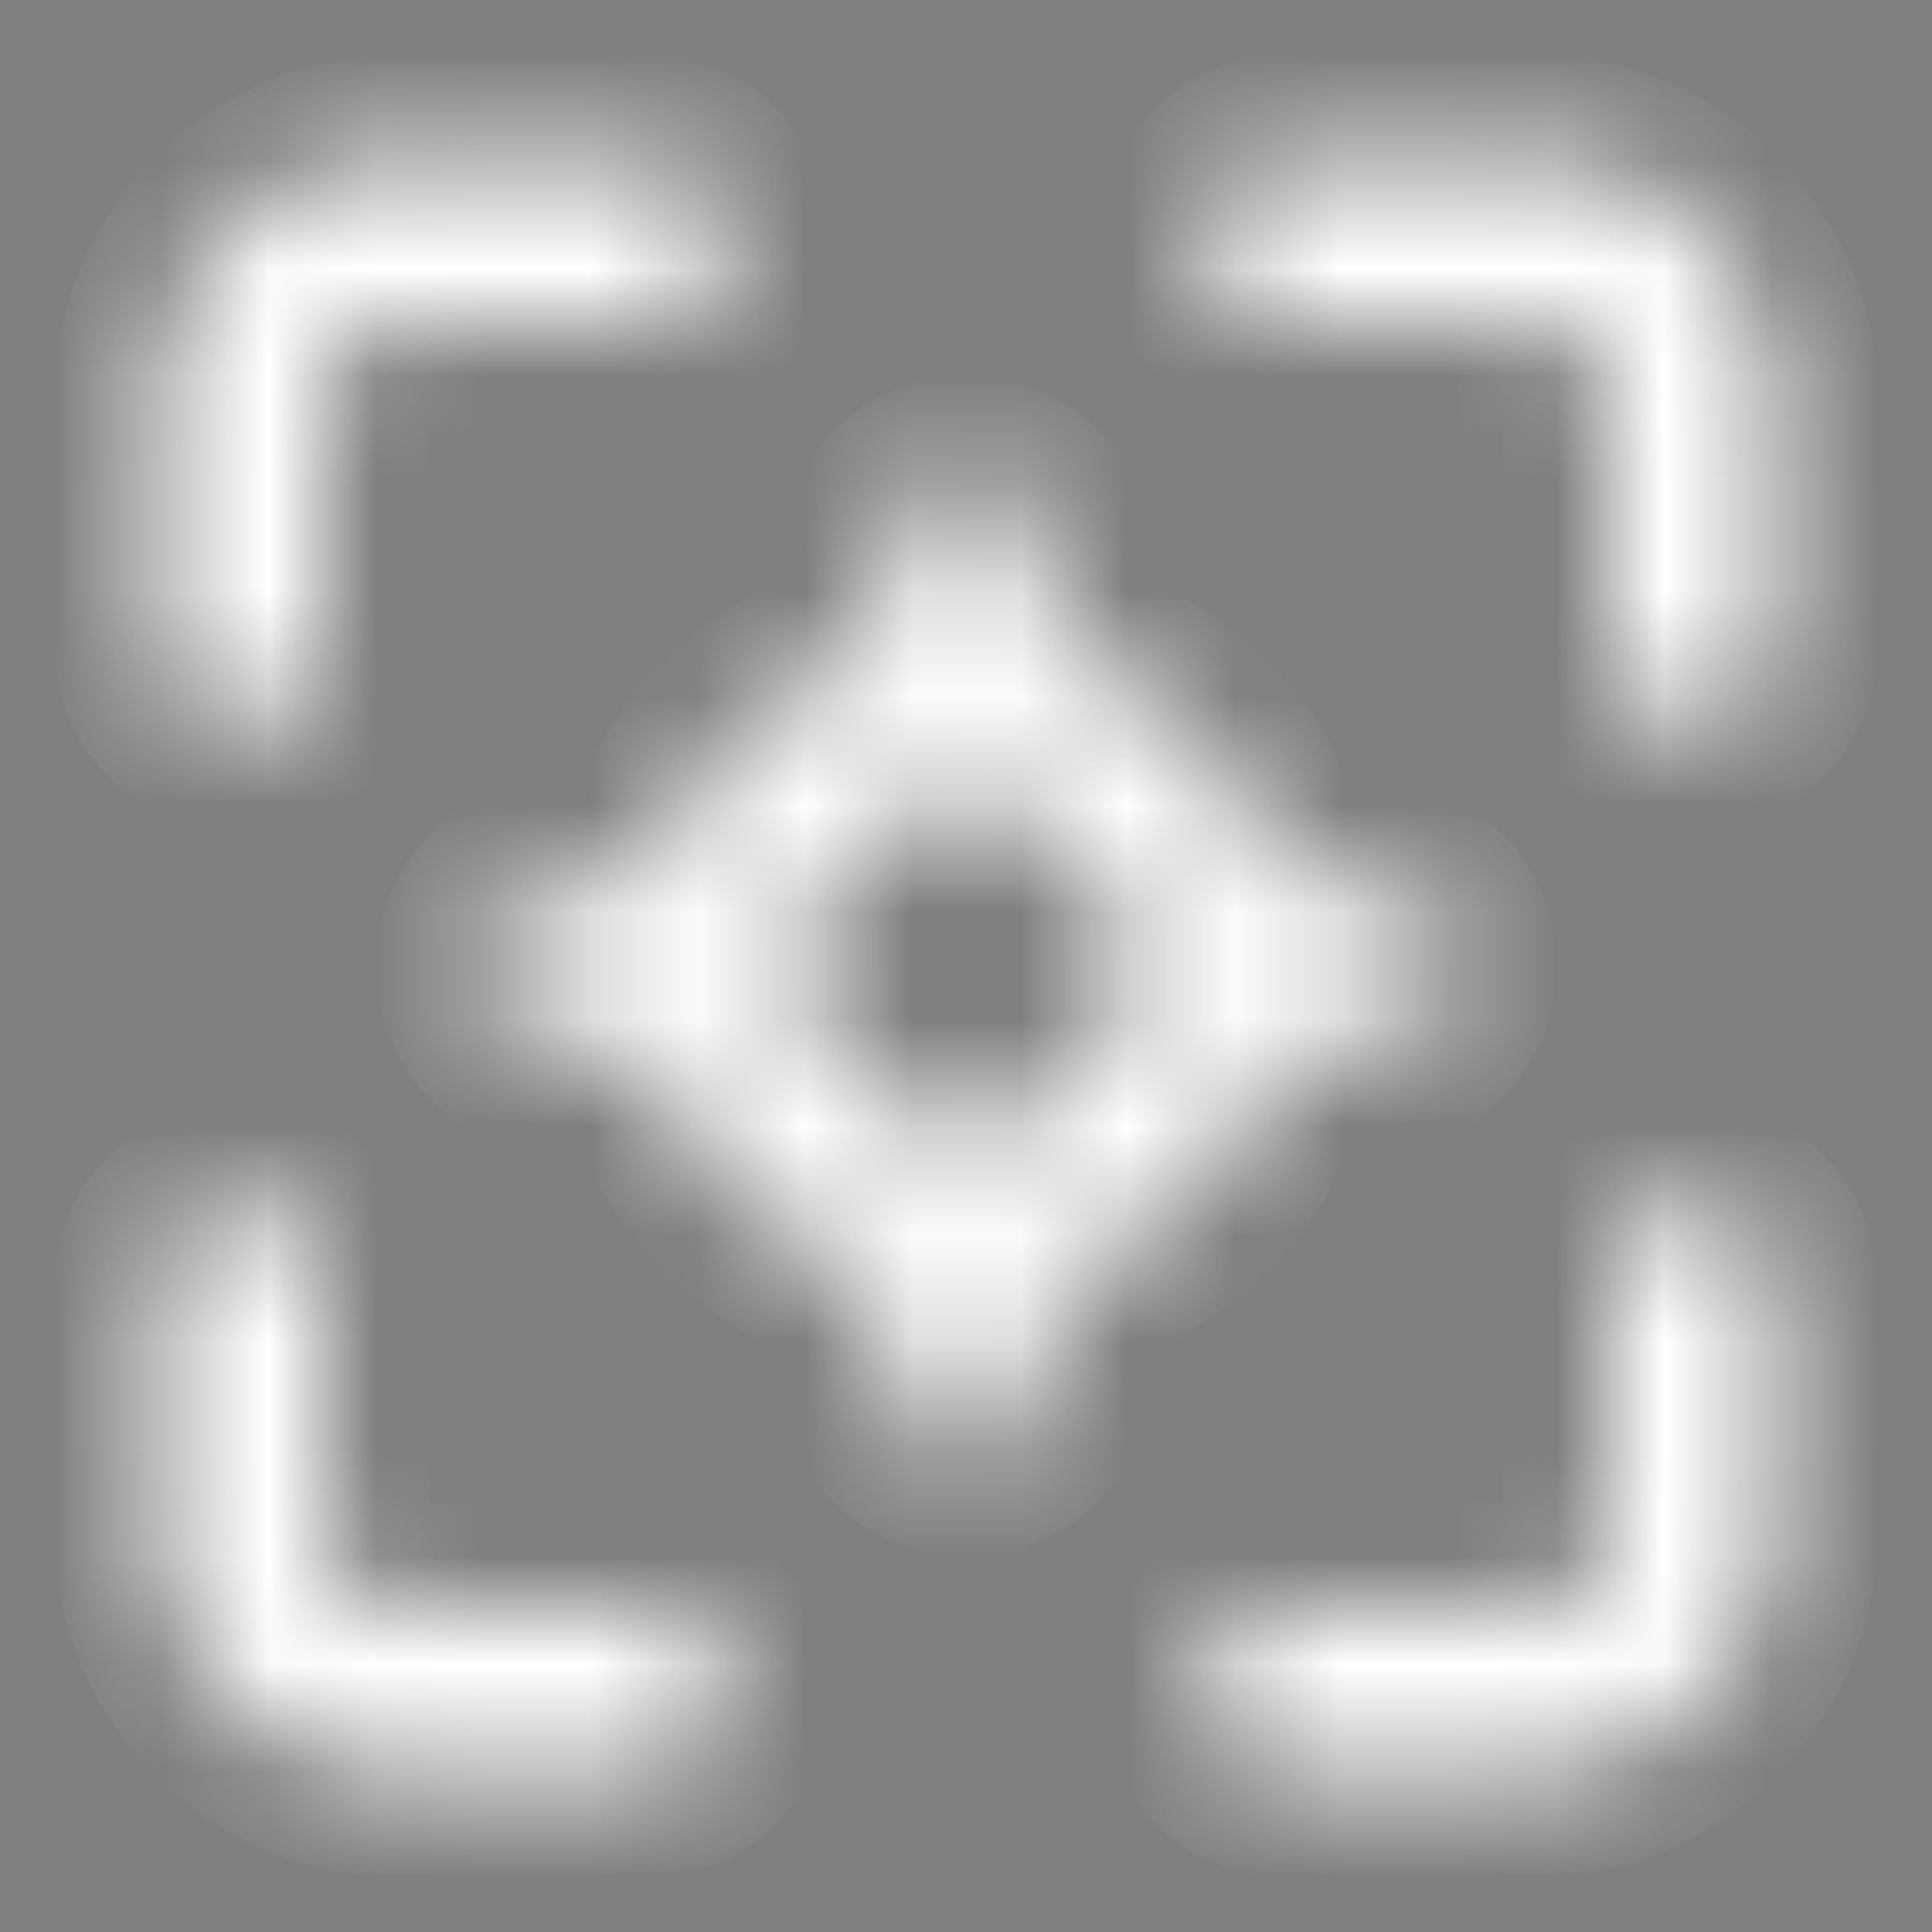 <svg width="18" height="18" fill="none" xmlns="http://www.w3.org/2000/svg"><rect width="100%" height="100%" fill="#808080" stroke="none"/><mask id="a" fill="#fff"><path d="M2.25 6.75A.75.75 0 003 6V3.75A.75.75 0 013.75 3H6a.75.75 0 000-1.5H3.75A2.25 2.25 0 001.5 3.75V6a.75.75 0 00.75.75zM6 15H3.75a.75.75 0 01-.75-.75V12a.75.75 0 10-1.5 0v2.25a2.25 2.25 0 002.25 2.25H6A.75.75 0 106 15zm6.75-5.25a.75.75 0 100-1.5h-.855A3 3 0 009.75 6.105V5.25a.75.75 0 00-1.5 0v.855A3 3 0 006.105 8.25H5.25a.75.75 0 000 1.5h.855a3 3 0 002.145 2.145v.855a.75.75 0 101.5 0v-.855a3 3 0 002.145-2.145h.855zM9 10.5a1.5 1.5 0 110-3 1.5 1.5 0 010 3zm6.75.75A.75.75 0 0015 12v2.25a.75.75 0 01-.75.75H12a.75.75 0 100 1.5h2.25a2.25 2.25 0 002.25-2.25V12a.75.75 0 00-.75-.75zm-1.5-9.75H12A.75.75 0 1012 3h2.25a.75.75 0 01.75.75V6a.75.75 0 101.5 0V3.75a2.25 2.25 0 00-2.25-2.25z"/></mask><path d="M2.25 6.75A.75.75 0 003 6V3.75A.75.75 0 013.75 3H6a.75.75 0 000-1.5H3.75A2.25 2.25 0 001.5 3.75V6a.75.75 0 00.75.75zM6 15H3.75a.75.75 0 01-.75-.75V12a.75.75 0 10-1.5 0v2.25a2.25 2.25 0 002.25 2.25H6A.75.75 0 106 15zm6.75-5.25a.75.75 0 100-1.5h-.855A3 3 0 009.75 6.105V5.25a.75.75 0 00-1.5 0v.855A3 3 0 006.105 8.25H5.25a.75.75 0 000 1.5h.855a3 3 0 002.145 2.145v.855a.75.75 0 101.5 0v-.855a3 3 0 002.145-2.145h.855zM9 10.5a1.5 1.5 0 110-3 1.5 1.5 0 010 3zm6.75.75A.75.75 0 0015 12v2.25a.75.75 0 01-.75.75H12a.75.75 0 100 1.5h2.25a2.25 2.25 0 002.25-2.25V12a.75.75 0 00-.75-.75zm-1.5-9.75H12A.75.75 0 1012 3h2.25a.75.75 0 01.75.75V6a.75.75 0 101.5 0V3.75a2.25 2.25 0 00-2.25-2.25z" fill="#1D1D26" stroke="#fff" stroke-width="2" mask="url(#a)"/></svg>